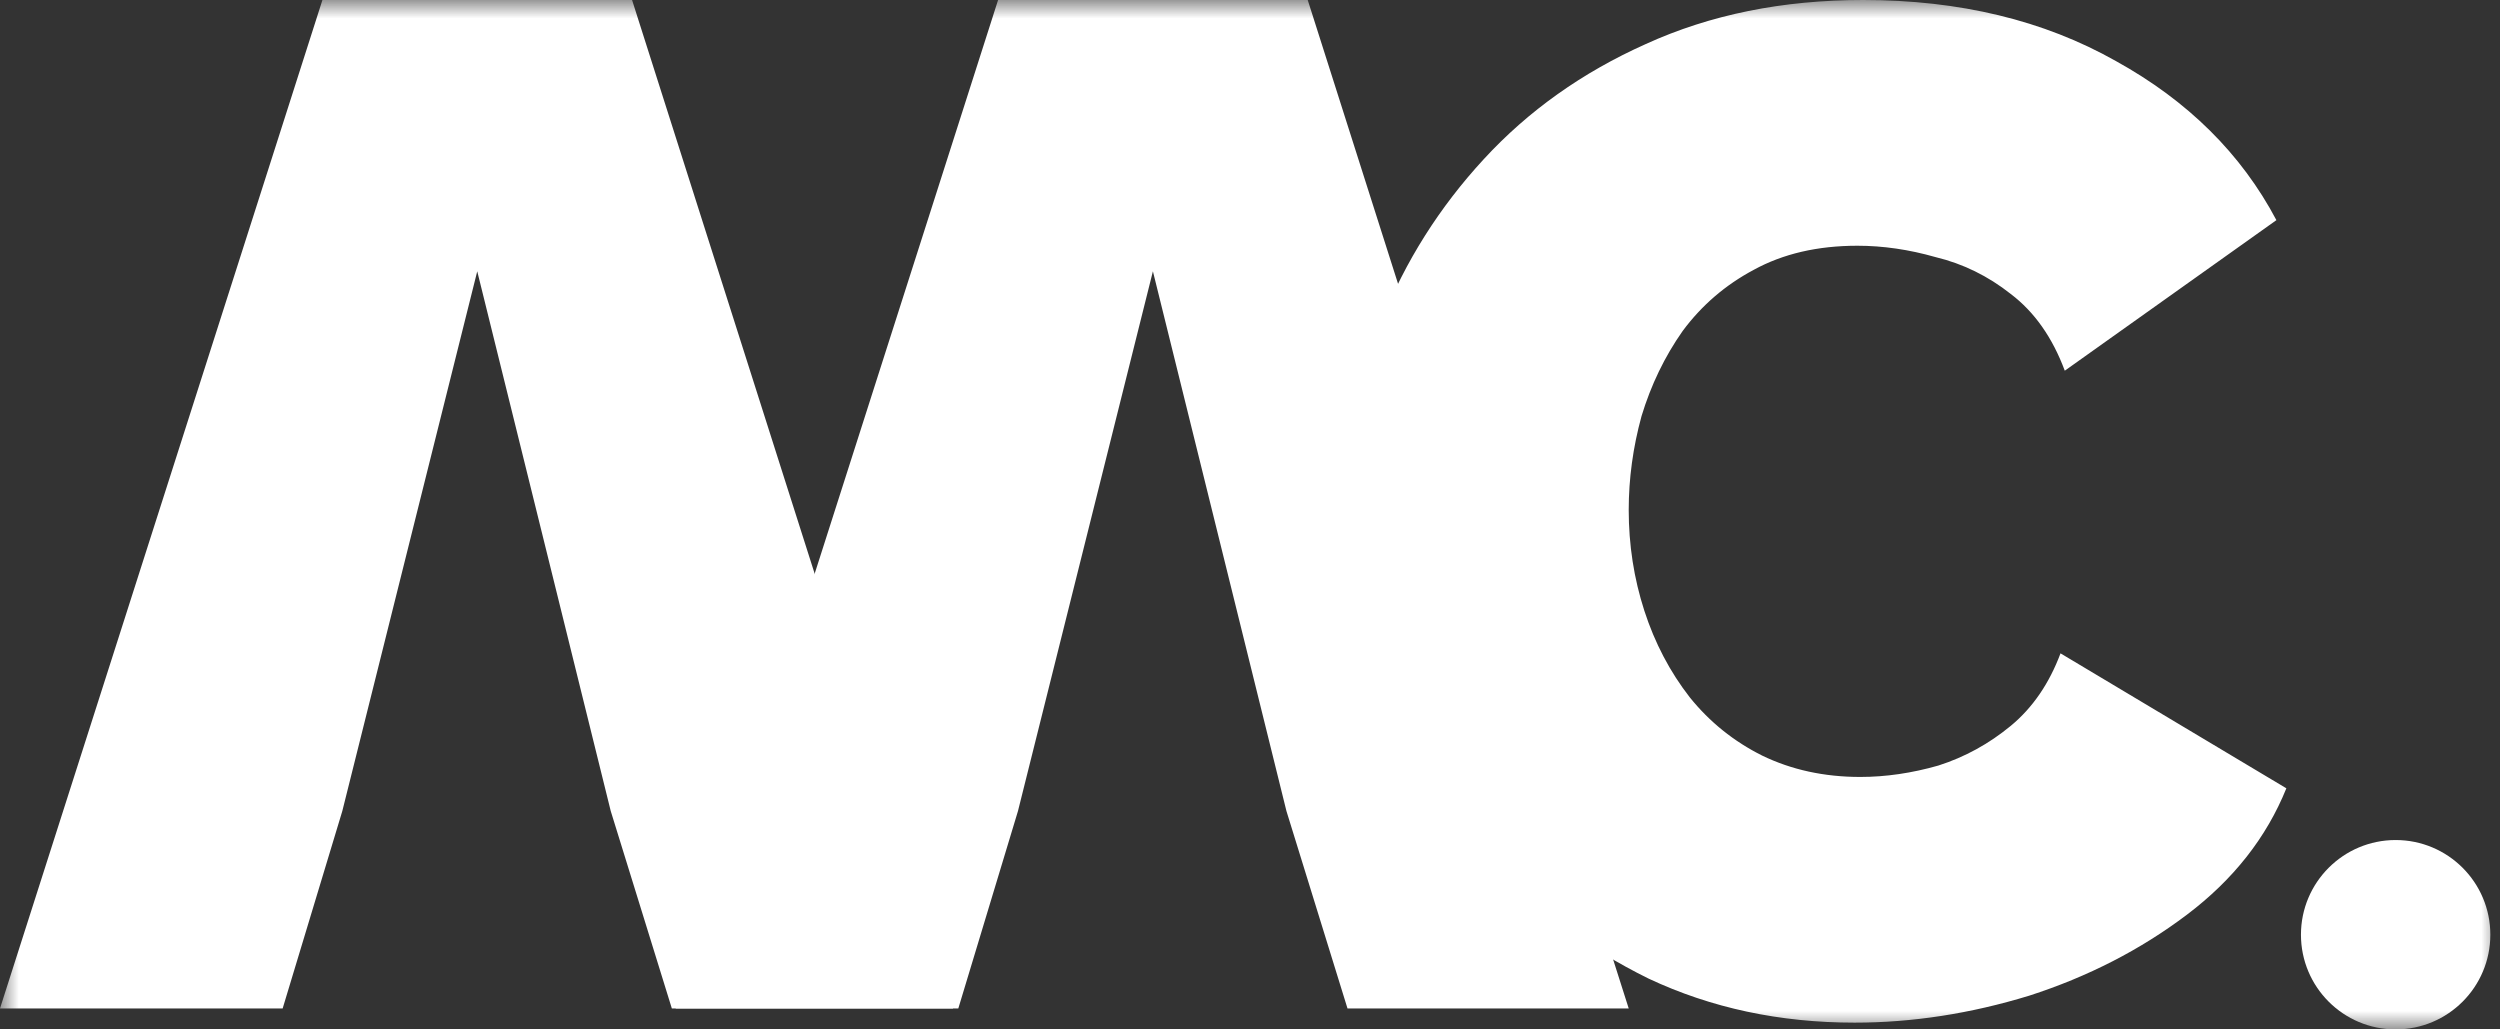 <svg width="68" height="28" viewBox="0 0 68 28" fill="none" xmlns="http://www.w3.org/2000/svg">
<rect x="0" y="0" width="68" height="28" fill="#333333" stroke="none"/>
<g clip-path="url(#clip0_217_60)">
<mask id="mask0_217_60" style="mask-type:luminance" maskUnits="userSpaceOnUse" x="0" y="0" width="68" height="28">
<path d="M68 0H0V28H68V0Z" fill="white"/>
</mask>
<g mask="url(#mask0_217_60)">
<path d="M67.737 25.424C67.737 26.847 66.584 28 65.162 28C63.739 28 62.586 26.847 62.586 25.424C62.586 24.002 63.739 22.849 65.162 22.849C66.584 22.849 67.737 24.002 67.737 25.424Z" fill="white"/>
<path d="M27.148 0H35.57L44.301 27.43H36.652L34.991 22.06H27.689L26.066 27.43H18.378L27.148 0ZM34.991 22.06L31.359 7.379L27.689 22.06H34.991Z" fill="white"/>
<path d="M36.652 13.638C36.652 11.963 36.961 10.328 37.579 8.731C38.223 7.109 39.15 5.64 40.361 4.327C41.571 3.013 43.039 1.97 44.765 1.198C46.516 0.399 48.487 0 50.676 0C53.303 0 55.595 0.554 57.553 1.661C59.51 2.743 60.965 4.185 61.918 5.988L56.162 10.083C55.827 9.182 55.338 8.486 54.694 7.997C54.076 7.508 53.393 7.173 52.646 6.993C51.925 6.787 51.217 6.684 50.521 6.684C49.44 6.684 48.499 6.902 47.701 7.34C46.928 7.752 46.285 8.306 45.769 9.002C45.28 9.697 44.907 10.47 44.649 11.32C44.417 12.169 44.301 13.019 44.301 13.869C44.301 14.822 44.443 15.737 44.726 16.612C45.01 17.488 45.422 18.274 45.963 18.969C46.503 19.639 47.16 20.167 47.933 20.553C48.731 20.939 49.62 21.133 50.599 21.133C51.294 21.133 52.002 21.029 52.723 20.823C53.445 20.592 54.101 20.231 54.694 19.742C55.286 19.252 55.737 18.596 56.046 17.771L62.189 21.442C61.648 22.781 60.746 23.927 59.484 24.88C58.222 25.833 56.793 26.567 55.196 27.082C53.599 27.571 52.015 27.816 50.444 27.816C48.409 27.816 46.542 27.417 44.842 26.618C43.168 25.794 41.713 24.712 40.477 23.373C39.266 22.008 38.326 20.489 37.656 18.814C36.987 17.115 36.652 15.389 36.652 13.638Z" fill="white"/>
<path d="M8.77 0H17.192L25.923 27.43H18.274L16.612 22.06H9.311L7.688 27.43H0L8.77 0ZM16.612 22.06L12.981 7.379L9.311 22.06H16.612Z" fill="white"/>
</g>
</g>
<defs>
<clipPath id="clip0_217_60">
<rect width="68" height="28" fill="white"/>
</clipPath>
</defs>
</svg>
